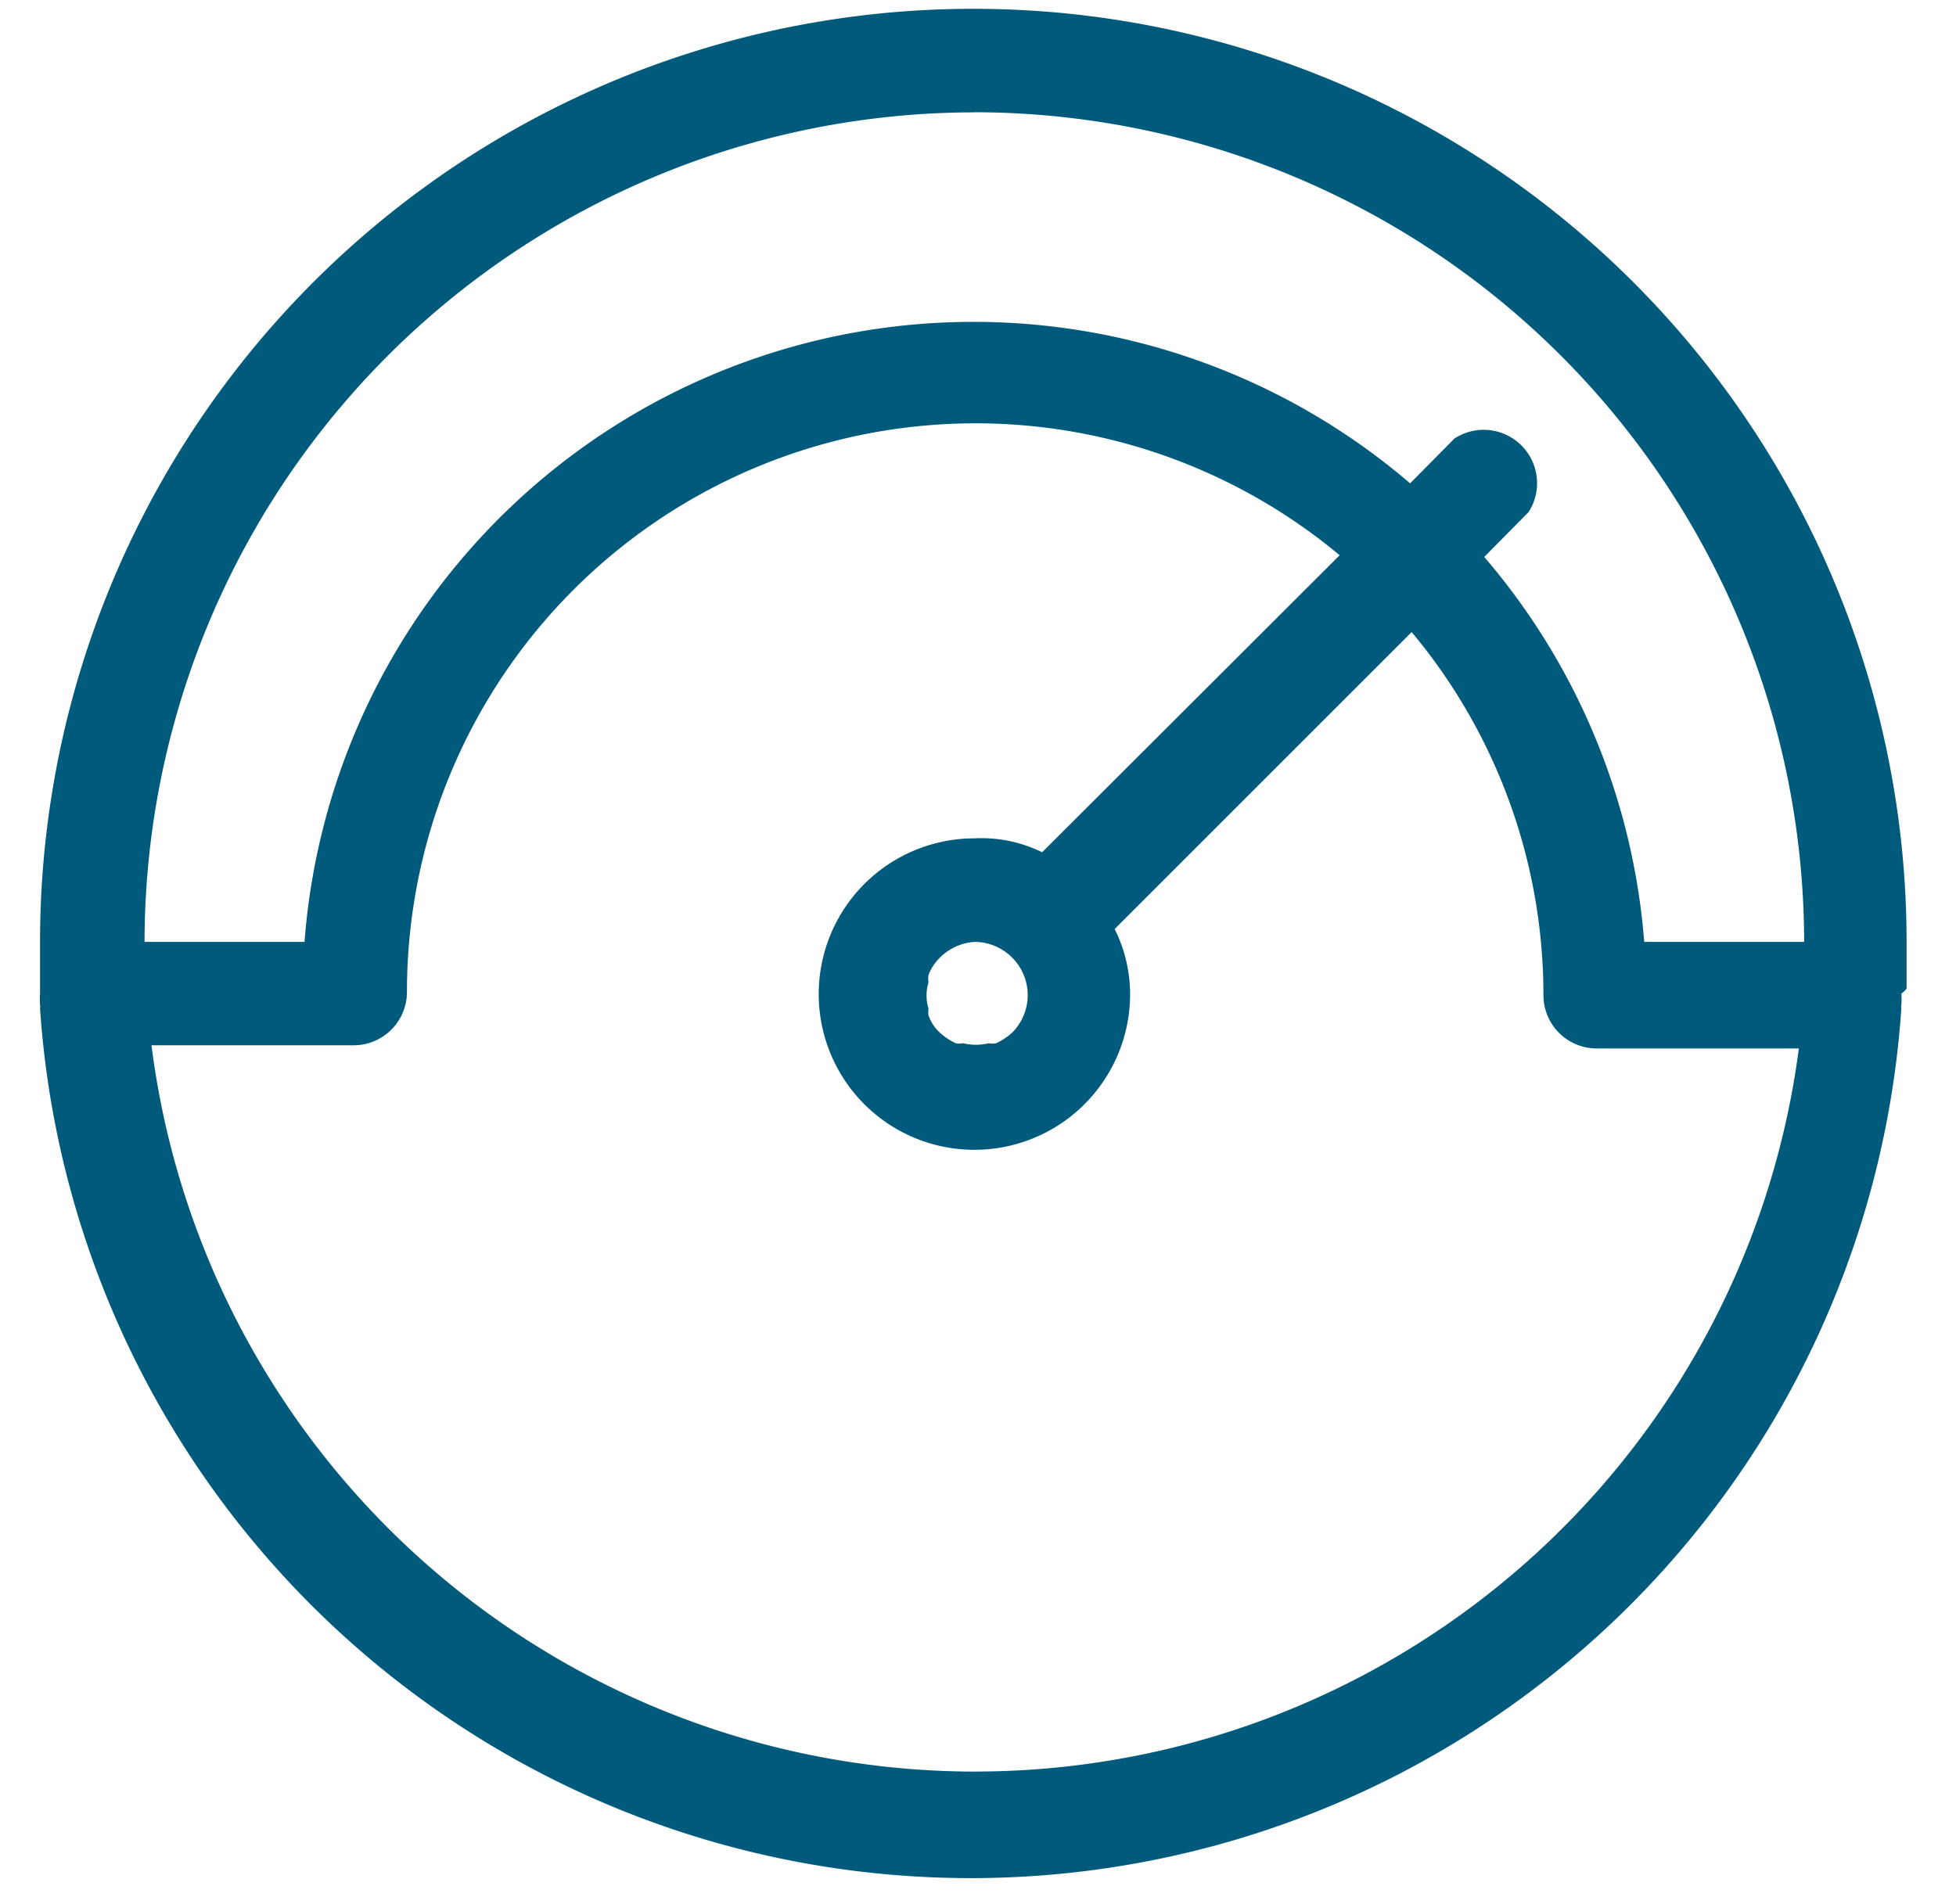 <svg xmlns="http://www.w3.org/2000/svg" width="38" height="37" fill="none"><path d="M37.04 19.193v-.891a18.131 18.131 0 1 0-36.262 0V19.307a1.515 1.515 0 0 0 0 .228.132.132 0 0 1 0 .062 18.123 18.123 0 0 0 18.08 16.897 18.121 18.121 0 0 0 18.08-16.897.133.133 0 0 1 0-.062 1.445 1.445 0 0 0 0-.228s.103-.072.103-.114ZM18.93 2.181a16.141 16.141 0 0 1 16.12 16.121h-3.107a13.044 13.044 0 0 0-3.108-7.48l.86-.87a1.037 1.037 0 0 0-1.44-1.43l-.86.87a13.034 13.034 0 0 0-21.479 8.91H2.808A16.141 16.141 0 0 1 18.93 2.183Zm0 32.243A16.142 16.142 0 0 1 2.943 20.311H6.87a1.036 1.036 0 0 0 1.036-1.036 11.045 11.045 0 0 1 18.12-8.486l-5.78 5.771a2.676 2.676 0 0 0-1.317-.27 3.027 3.027 0 0 0-2.146 5.158 3.025 3.025 0 0 0 5.172-2.11c.002-.447-.1-.887-.3-1.286l5.77-5.77a10.992 10.992 0 0 1 2.56 7.055 1.036 1.036 0 0 0 1.035 1.036h3.927A16.143 16.143 0 0 1 18.93 34.423Zm0-16.122a1.037 1.037 0 0 1 1.036 1.036 1.035 1.035 0 0 1-.29.715 1.251 1.251 0 0 1-.321.218.377.377 0 0 1-.146 0c-.163.04-.334.04-.497 0a.377.377 0 0 1-.145 0 1.251 1.251 0 0 1-.321-.218.82.82 0 0 1-.207-.321.405.405 0 0 1 0-.135.85.85 0 0 1 0-.508.388.388 0 0 1 0-.144.901.901 0 0 1 .207-.322c.18-.189.424-.304.684-.32Z" fill="#005A7C"></path></svg>